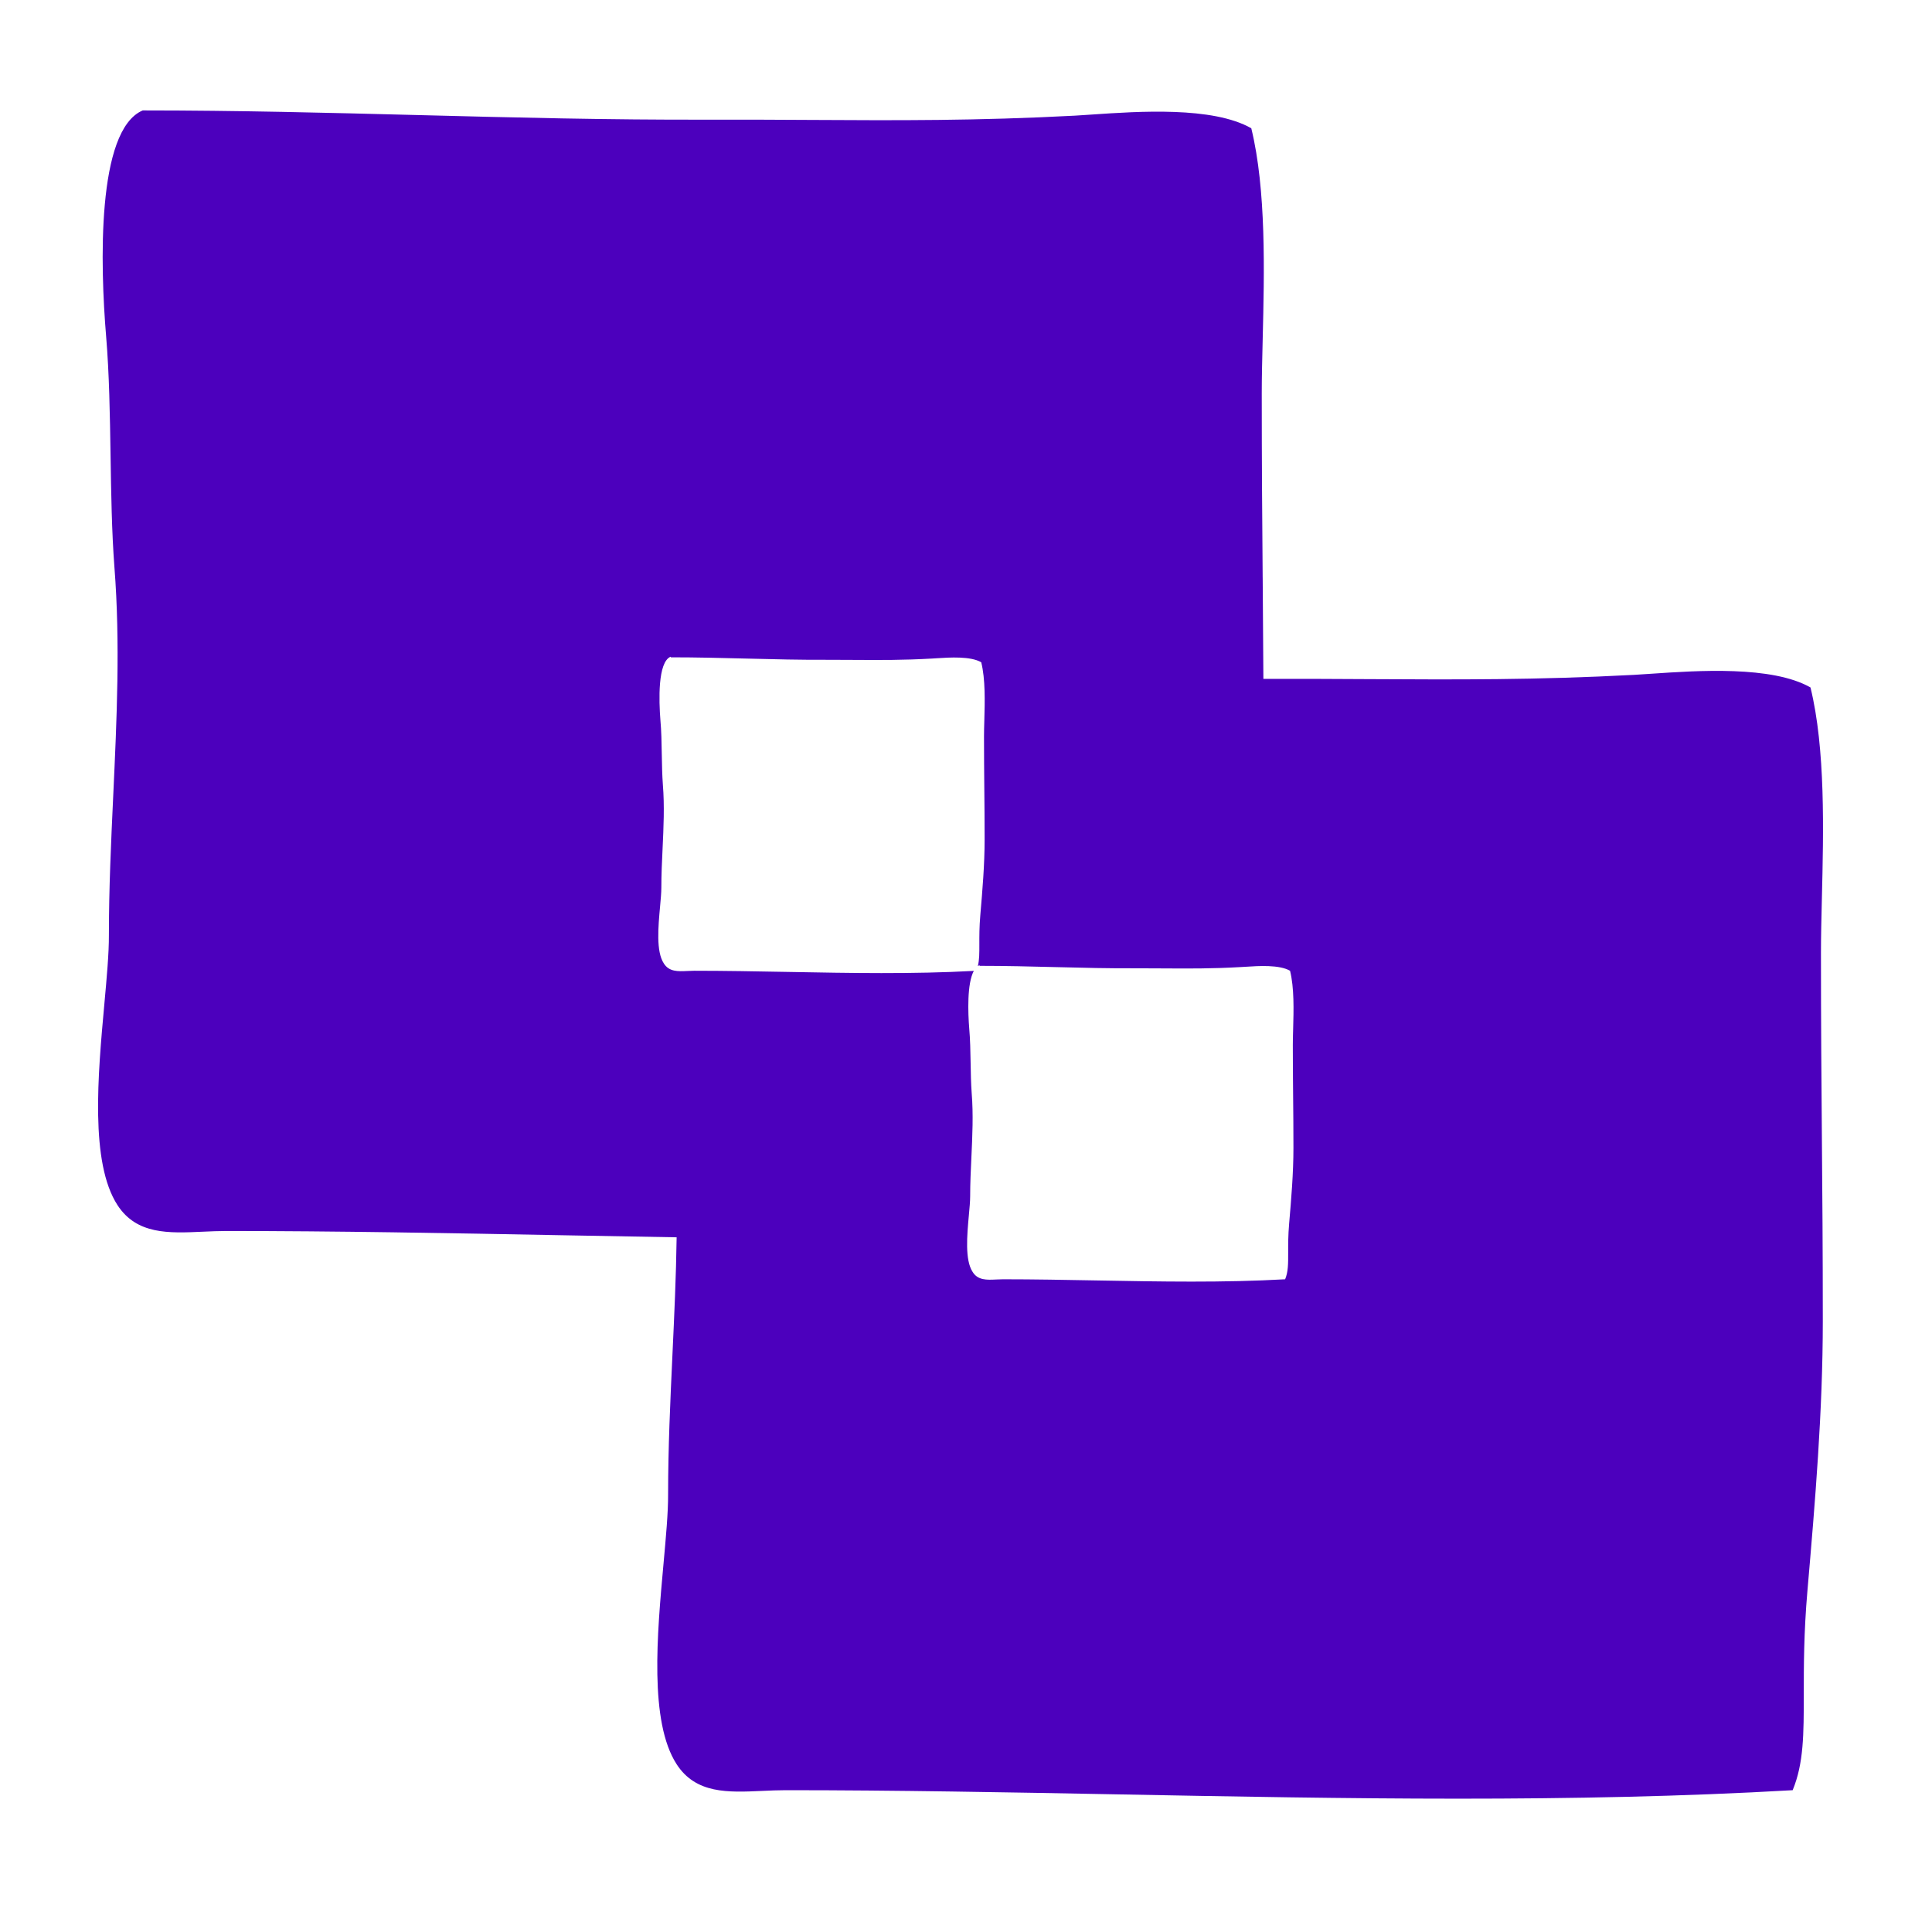 <svg xmlns="http://www.w3.org/2000/svg" fill="none" viewBox="0 0 110 110" height="110" width="110">
<path fill="#4C00BD" d="M8.144 6.287C13.515 6.287 18.652 6.419 23.783 6.551C29.226 6.691 34.662 6.831 40.368 6.813C42.392 6.808 44.279 6.818 46.1 6.828C51.102 6.856 55.62 6.88 61.191 6.585C61.482 6.568 61.81 6.546 62.166 6.522C64.827 6.34 69.05 6.052 71.243 7.303C72.1 10.809 71.986 15.476 71.892 19.322C71.865 20.432 71.839 21.474 71.839 22.399C71.839 26.445 71.865 29.663 71.891 32.881L71.892 32.888C71.907 34.755 71.922 36.623 71.932 38.652L72.207 38.651C74.231 38.647 76.117 38.657 77.939 38.667C82.941 38.694 87.458 38.719 93.03 38.424C93.321 38.407 93.649 38.385 94.005 38.361C96.666 38.179 100.889 37.891 103.082 39.142C103.939 42.648 103.825 47.315 103.73 51.161C103.703 52.271 103.678 53.313 103.678 54.238C103.678 58.284 103.704 61.502 103.73 64.72C103.757 67.938 103.783 71.156 103.783 75.201C103.783 80.333 103.345 85.517 102.907 90.578C102.7 92.971 102.7 94.869 102.7 96.454C102.699 98.753 102.699 100.392 102.067 101.926C89.527 102.652 76.589 102.408 63.748 102.166C57.364 102.046 51.004 101.926 44.729 101.926C44.281 101.926 43.832 101.947 43.39 101.967C41.447 102.056 39.627 102.139 38.529 100.455C36.957 98.034 37.413 93.035 37.778 89.031C37.917 87.502 38.044 86.119 38.039 85.079C38.039 82.441 38.162 79.79 38.286 77.137C38.39 74.907 38.494 72.675 38.525 70.447C36.318 70.41 34.112 70.369 31.909 70.328C25.525 70.207 19.165 70.088 12.89 70.088C12.442 70.088 11.993 70.108 11.551 70.128C9.608 70.217 7.789 70.3 6.69 68.616C5.118 66.195 5.574 61.197 5.939 57.192C6.078 55.664 6.205 54.28 6.2 53.24C6.2 50.602 6.323 47.952 6.447 45.298C6.649 40.958 6.852 36.609 6.515 32.294C6.362 30.27 6.329 28.11 6.295 25.943C6.259 23.631 6.223 21.312 6.042 19.142C5.709 15.166 5.482 7.408 8.126 6.287H8.144ZM38.197 37.425C39.668 37.425 41.077 37.461 42.482 37.496C44.037 37.536 45.588 37.575 47.216 37.566C47.721 37.566 48.195 37.569 48.654 37.572C50.118 37.581 51.421 37.589 53.048 37.496C53.133 37.491 53.231 37.485 53.338 37.478C54.08 37.43 55.255 37.354 55.867 37.706C56.109 38.672 56.073 39.958 56.043 41.026C56.033 41.351 56.025 41.657 56.025 41.926C56.025 43.056 56.034 43.958 56.042 44.86C56.051 45.762 56.06 46.664 56.06 47.793C56.06 49.229 55.937 50.683 55.815 52.102C55.757 52.776 55.759 53.31 55.76 53.754C55.761 54.262 55.762 54.653 55.675 55.005C55.702 54.986 55.731 54.969 55.762 54.956L55.779 54.991C57.251 54.991 58.66 55.027 60.065 55.062C61.62 55.101 63.17 55.141 64.799 55.131C65.304 55.131 65.779 55.134 66.237 55.137C67.702 55.146 69.004 55.155 70.631 55.061C70.716 55.057 70.814 55.05 70.921 55.044C71.663 54.995 72.838 54.919 73.45 55.271C73.692 56.238 73.656 57.524 73.626 58.592C73.616 58.917 73.608 59.222 73.608 59.492C73.608 60.622 73.617 61.524 73.625 62.425C73.634 63.328 73.643 64.229 73.643 65.359C73.643 66.795 73.52 68.249 73.398 69.667C73.34 70.342 73.342 70.875 73.343 71.32C73.344 71.959 73.346 72.413 73.17 72.837C69.66 73.036 66.034 72.969 62.436 72.903C60.648 72.87 58.866 72.837 57.111 72.837C56.982 72.837 56.853 72.843 56.727 72.849C56.181 72.876 55.675 72.9 55.377 72.417C54.93 71.74 55.06 70.318 55.163 69.191C55.202 68.772 55.237 68.393 55.237 68.109C55.237 67.374 55.272 66.635 55.307 65.894C55.364 64.675 55.422 63.451 55.324 62.242C55.283 61.689 55.273 61.101 55.263 60.511C55.251 59.849 55.24 59.184 55.184 58.564C55.112 57.654 55.052 56.006 55.445 55.279C51.98 55.468 48.402 55.403 44.853 55.337C43.065 55.304 41.283 55.271 39.528 55.271C39.399 55.271 39.27 55.278 39.144 55.284C38.599 55.31 38.092 55.334 37.794 54.851C37.347 54.174 37.477 52.753 37.581 51.625C37.619 51.206 37.654 50.828 37.654 50.543C37.654 49.809 37.688 49.069 37.724 48.329C37.781 47.109 37.839 45.886 37.741 44.676C37.7 44.123 37.69 43.535 37.679 42.946C37.668 42.283 37.657 41.619 37.601 40.998C37.513 39.895 37.443 37.706 38.179 37.391L38.197 37.425Z" clip-rule="evenodd" fill-rule="evenodd"></path>
</svg>
